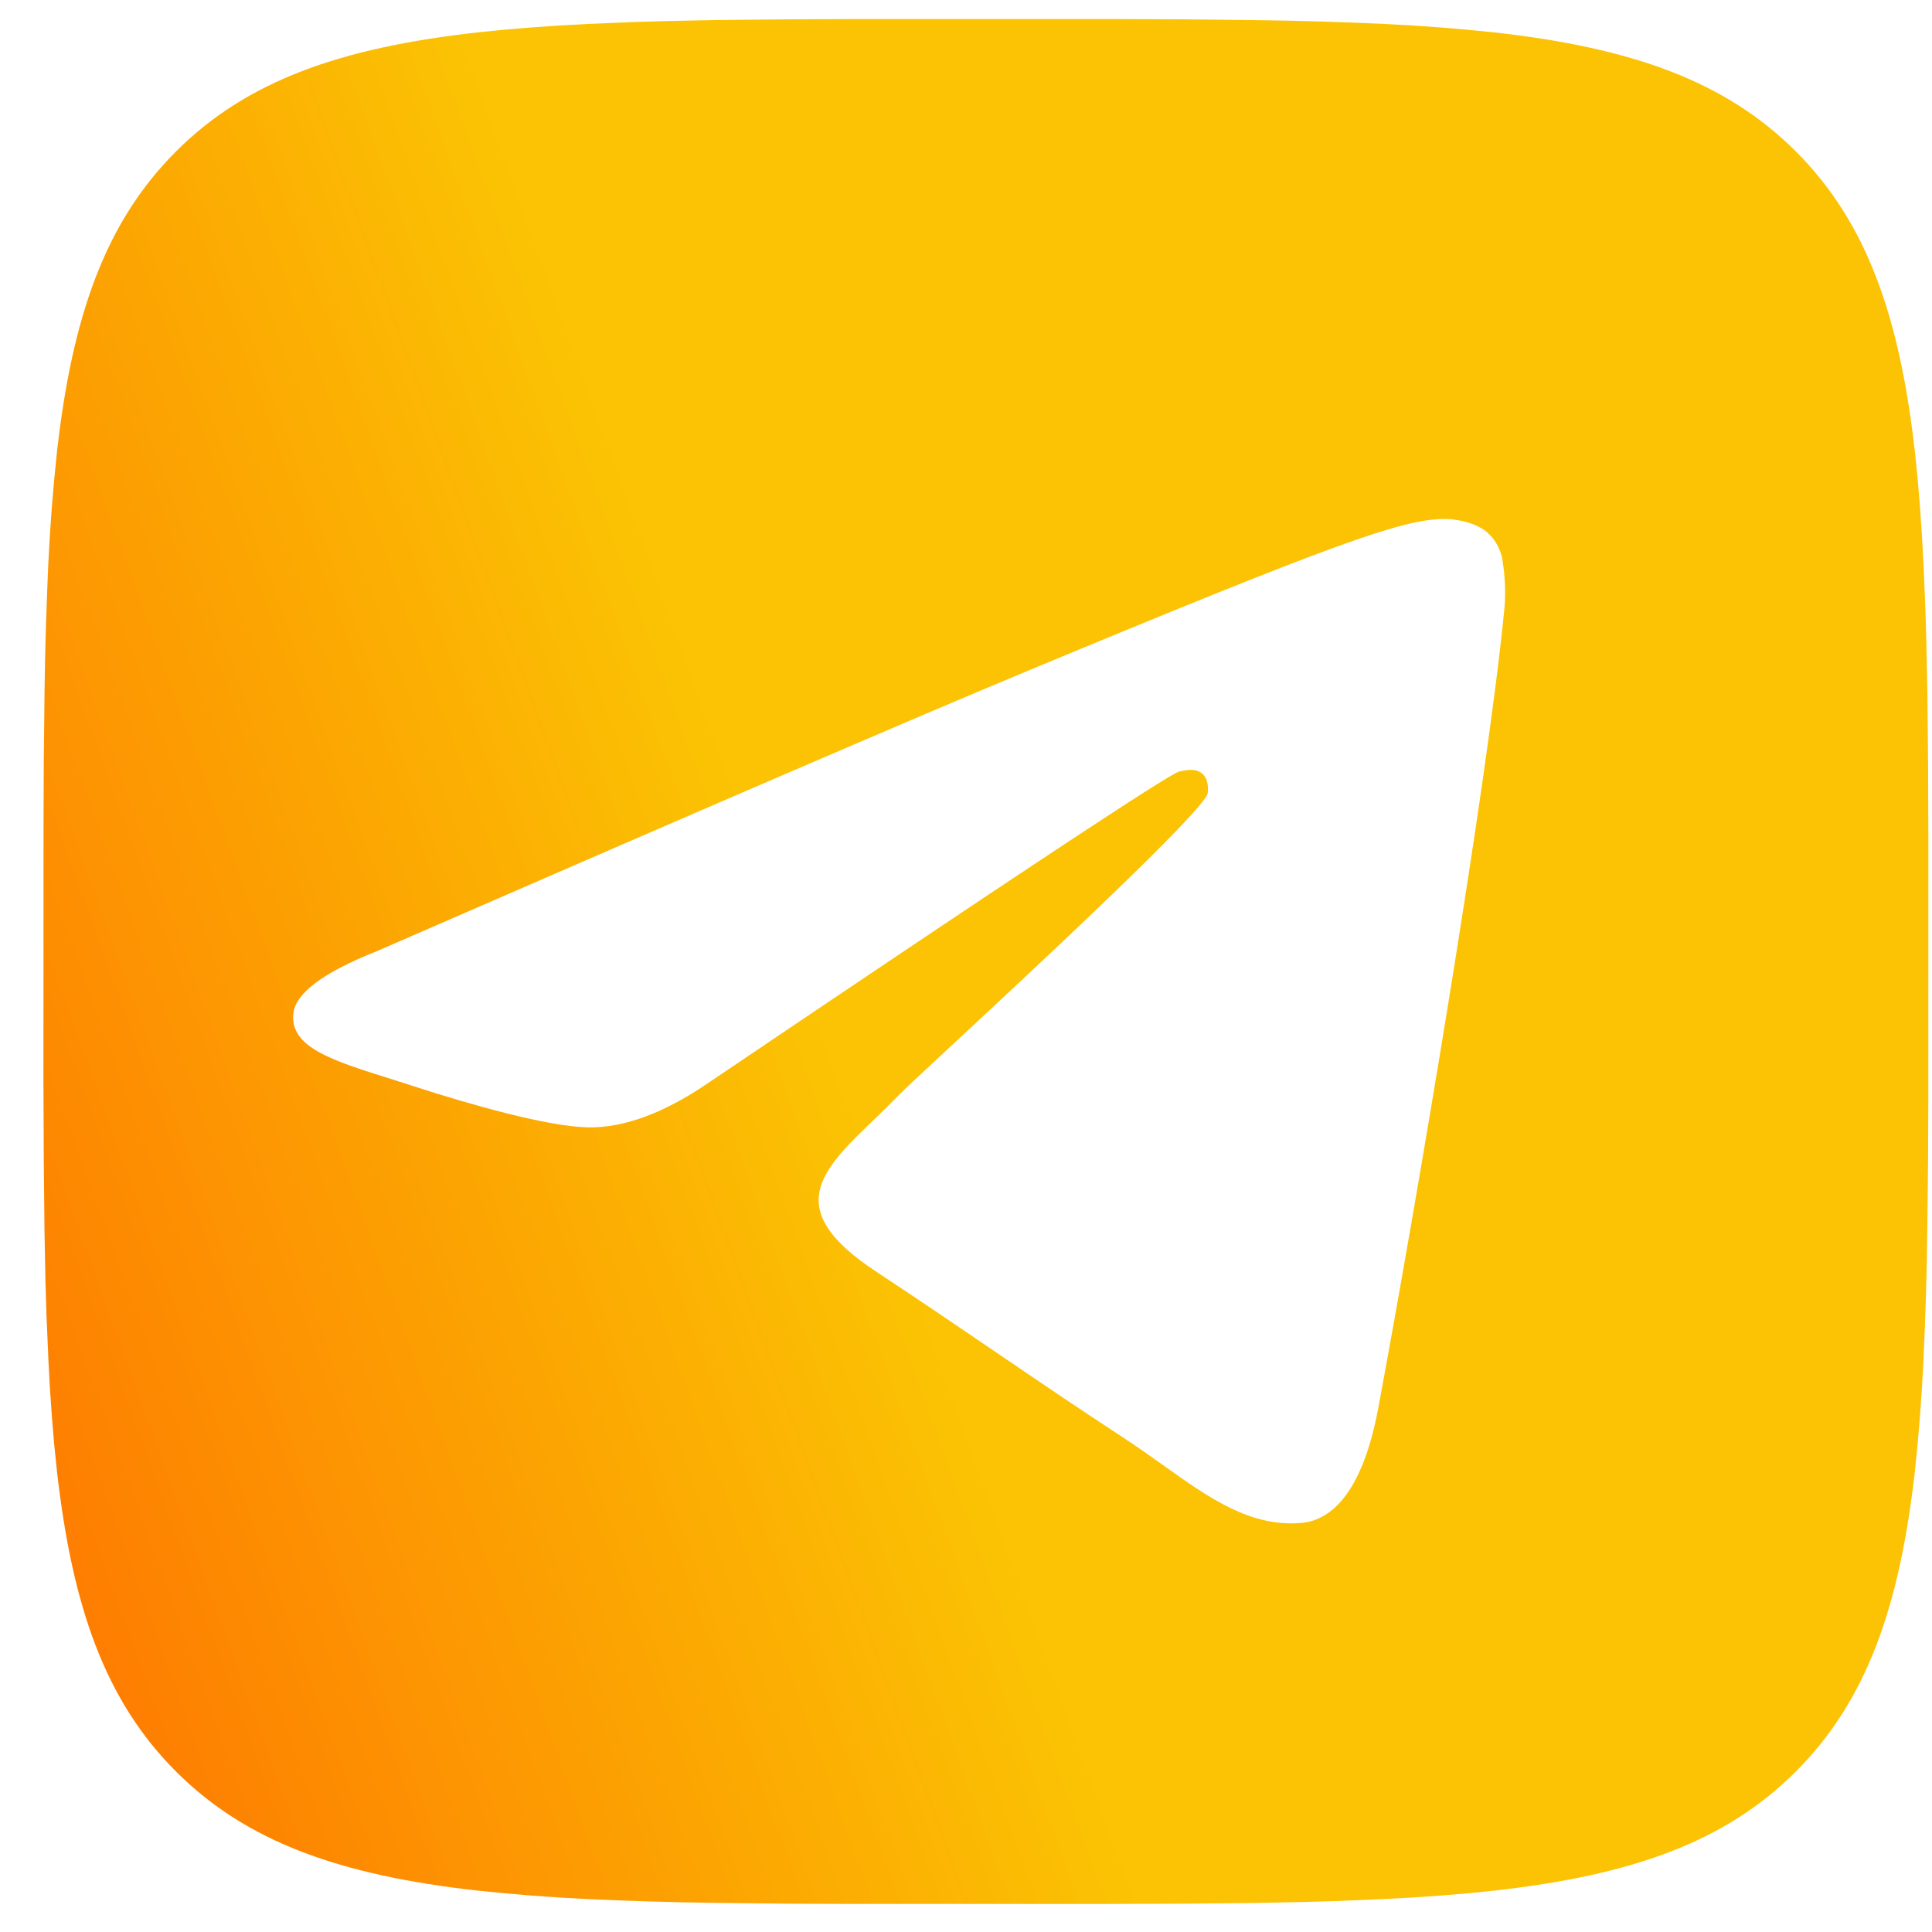 <?xml version="1.0" encoding="UTF-8"?> <svg xmlns="http://www.w3.org/2000/svg" width="41" height="41" viewBox="0 0 41 41" fill="none"> <path fill-rule="evenodd" clip-rule="evenodd" d="M17.953 0.405L16.738 0.41L15.213 0.425L14.139 0.447L13.456 0.467L12.476 0.509L11.854 0.542L11.254 0.584L10.677 0.632L10.122 0.689C7.22 1.015 5.234 1.715 3.734 3.215C2.234 4.715 1.534 6.704 1.207 9.604L1.152 10.159L1.102 10.734L1.06 11.334L1.025 11.957L0.999 12.604L0.975 13.276L0.957 13.973L0.945 14.694L0.929 16.218L0.924 17.434L0.922 22.956L0.929 24.59L0.944 26.115L0.965 27.188L0.985 27.871L1.027 28.852L1.06 29.473L1.102 30.073L1.15 30.65L1.207 31.205C1.534 34.107 2.234 36.093 3.734 37.593C5.234 39.094 7.222 39.794 10.122 40.12L10.677 40.175L11.252 40.225L11.852 40.267L12.476 40.302L13.122 40.329L13.794 40.352L14.491 40.37L15.213 40.382L16.736 40.399L17.953 40.404L23.474 40.405L25.108 40.399L26.633 40.384L27.706 40.362L28.39 40.342L29.37 40.3L29.991 40.267L30.591 40.225L31.168 40.177L31.723 40.12C34.625 39.794 36.612 39.094 38.112 37.593C39.612 36.093 40.312 34.105 40.639 31.205L40.694 30.65L40.743 30.075L40.785 29.475L40.82 28.852L40.847 28.205L40.87 27.533L40.889 26.836L40.9 26.115L40.917 24.591L40.922 23.375L40.923 17.853L40.917 16.219L40.902 14.694L40.88 13.621L40.86 12.938L40.819 11.957L40.785 11.336L40.743 10.736L40.695 10.159L40.639 9.604C40.312 6.702 39.612 4.715 38.112 3.215C36.612 1.715 34.623 1.015 31.723 0.689L31.168 0.634L30.593 0.584L29.993 0.542L29.37 0.507L28.723 0.48L28.051 0.457L27.355 0.439L26.633 0.427L25.11 0.41L23.893 0.405H17.953ZM7.99 20.188C14.893 17.181 19.497 15.197 21.8 14.24C28.378 11.505 29.744 11.029 30.634 11.013C30.831 11.009 31.27 11.059 31.552 11.29C31.741 11.453 31.862 11.682 31.891 11.931C31.939 12.239 31.952 12.552 31.931 12.863C31.573 16.608 30.03 25.694 29.247 29.89C28.915 31.664 28.26 32.258 27.628 32.318C26.539 32.416 25.657 31.789 24.676 31.088C24.417 30.904 24.153 30.717 23.877 30.535C22.787 29.821 21.947 29.249 21.104 28.674L21.037 28.629C20.287 28.119 19.531 27.604 18.592 26.985C16.579 25.659 17.419 24.846 18.544 23.764C18.726 23.589 18.915 23.405 19.101 23.214C19.184 23.127 19.588 22.75 20.16 22.219C21.996 20.514 25.536 17.22 25.627 16.839C25.641 16.776 25.655 16.543 25.517 16.421C25.378 16.297 25.173 16.34 25.025 16.373C24.816 16.421 21.487 18.621 15.037 22.977C14.092 23.624 13.235 23.94 12.468 23.924C11.623 23.906 9.997 23.447 8.787 23.054C8.66 23.012 8.535 22.972 8.413 22.934C8.364 22.918 8.316 22.903 8.268 22.888C7.041 22.503 6.137 22.219 6.227 21.497C6.281 21.07 6.869 20.634 7.99 20.188Z" fill="url(#paint0_linear_496_323)"></path> <defs> <linearGradient id="paint0_linear_496_323" x1="39.701" y1="-3.395" x2="-14.594" y2="16.23" gradientUnits="userSpaceOnUse"> <stop offset="0.51" stop-color="#FBC303"></stop> <stop offset="1" stop-color="#FF5C00"></stop> </linearGradient> </defs> </svg> 